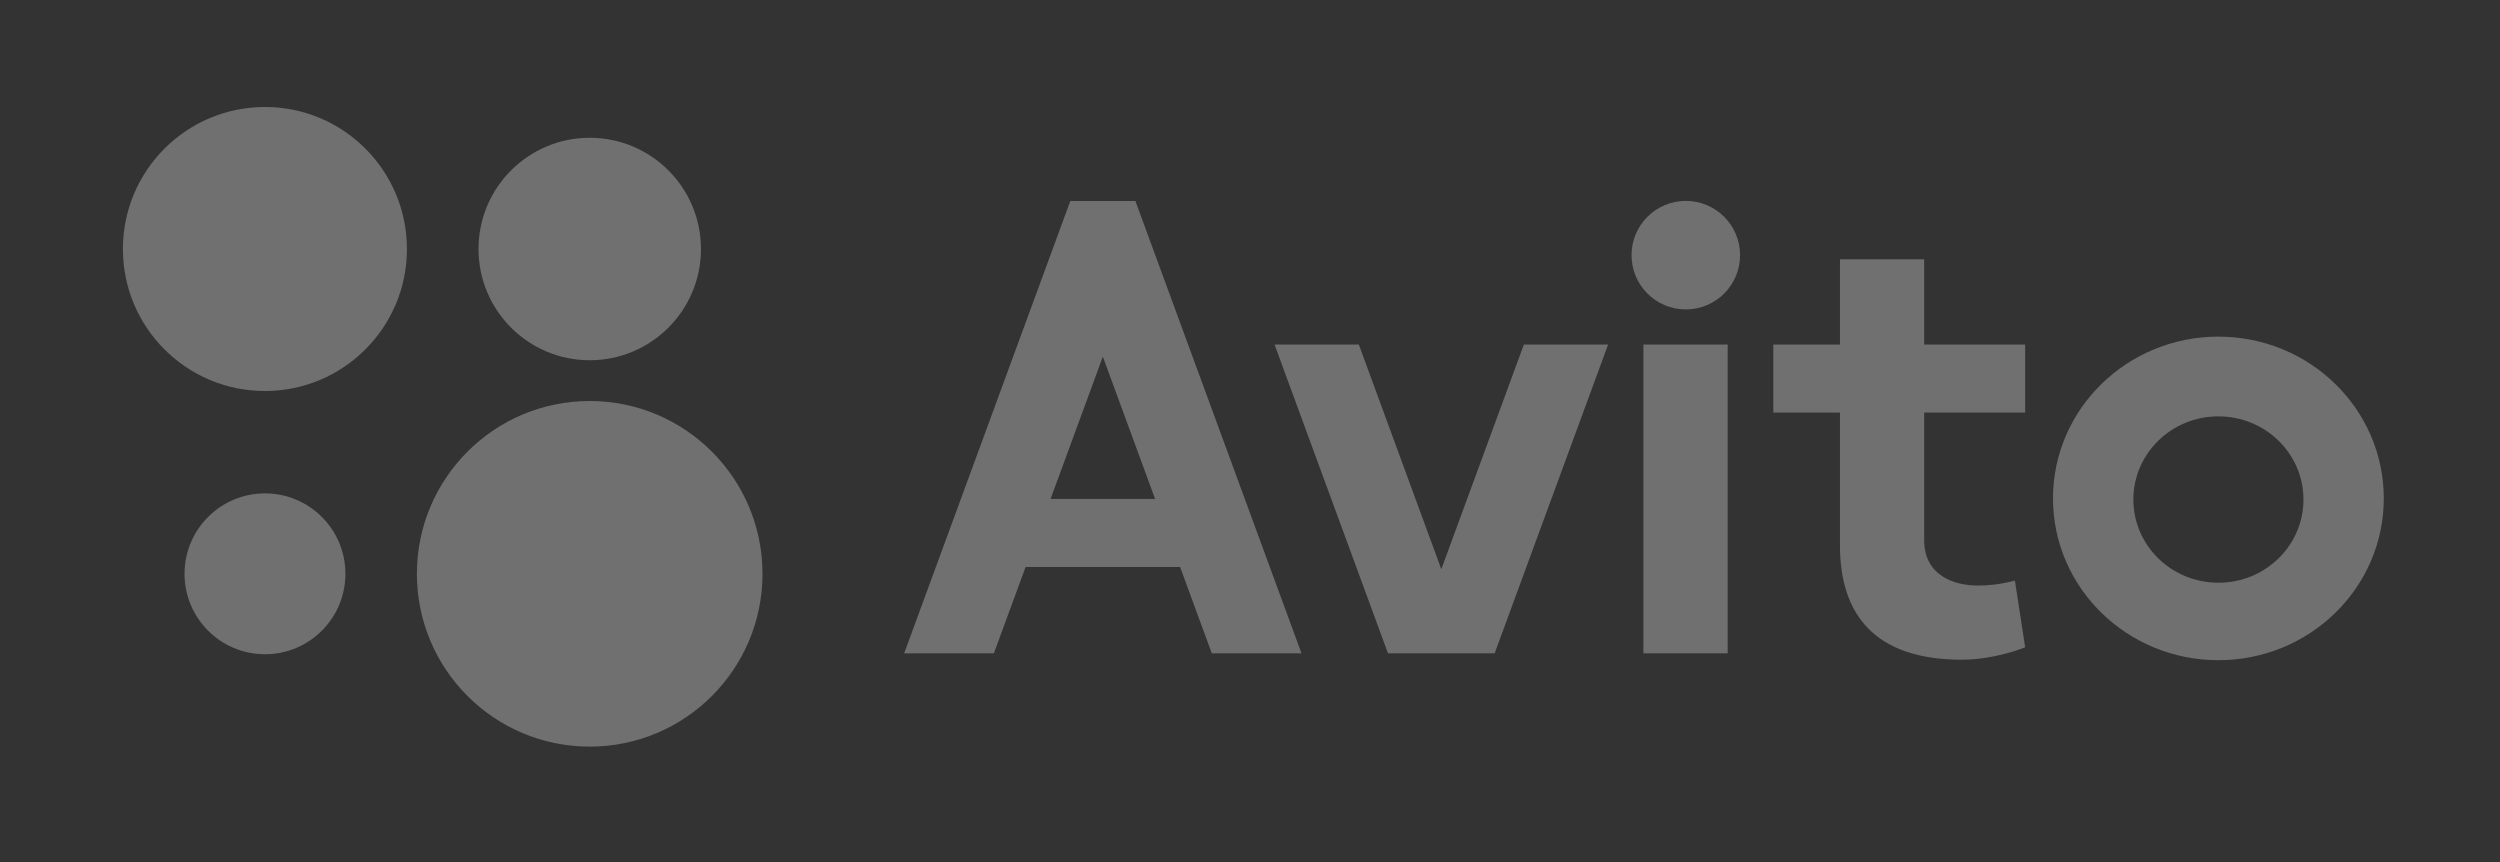 <?xml version="1.0" encoding="UTF-8"?> <svg xmlns="http://www.w3.org/2000/svg" width="116" height="40" viewBox="0 0 116 40" fill="none"><rect x="0" y="0" width="116" height="40" fill="#333333" stroke="none"/> <g opacity="0.3"> <path d="M27.362 34.643C31.79 34.643 35.38 31.053 35.38 26.625C35.38 22.197 31.79 18.607 27.362 18.607C22.933 18.607 19.344 22.197 19.344 26.625C19.344 31.053 22.933 34.643 27.362 34.643Z" fill="white"></path> <path d="M12.295 30.357C14.356 30.357 16.027 28.686 16.027 26.625C16.027 24.564 14.356 22.893 12.295 22.893C10.233 22.893 8.562 24.564 8.562 26.625C8.562 28.686 10.233 30.357 12.295 30.357Z" fill="white"></path> <path d="M27.364 16.715C30.214 16.715 32.525 14.404 32.525 11.554C32.525 8.704 30.214 6.393 27.364 6.393C24.514 6.393 22.203 8.704 22.203 11.554C22.203 14.404 24.514 16.715 27.364 16.715Z" fill="white"></path> <path d="M12.292 18.143C15.932 18.143 18.882 15.193 18.882 11.554C18.882 7.914 15.932 4.964 12.292 4.964C8.653 4.964 5.703 7.914 5.703 11.554C5.703 15.193 8.653 18.143 12.292 18.143Z" fill="white"></path> <path d="M56.228 30.314H60.39L52.682 9.325H49.663L41.953 30.314H46.116L47.588 26.308H54.756L56.228 30.314L48.747 23.149L51.172 16.549L53.596 23.149H48.747L56.228 30.314ZM70.708 15.985L66.877 26.411L63.049 15.985H59.138L64.403 30.314H69.352L74.617 15.985H70.707H70.708ZM76.254 15.985H80.164V30.314H76.254V15.985Z" fill="white"></path> <path d="M78.221 14.357C79.612 14.357 80.739 13.23 80.739 11.84C80.739 10.449 79.612 9.322 78.221 9.322C76.83 9.322 75.703 10.449 75.703 11.84C75.703 13.23 76.83 14.357 78.221 14.357Z" fill="white"></path> <path d="M93.967 19.142V15.985H89.282V12.032H85.374V15.985H82.281V19.142H85.374V25.308C85.374 28.488 86.964 30.61 91.024 30.61C92.592 30.61 93.967 30.034 93.967 30.034L93.492 26.94C93.492 26.94 92.722 27.17 91.776 27.17C90.616 27.17 89.282 26.67 89.282 25.067V19.142H93.967V19.142ZM102.935 27.038C100.754 27.038 98.988 25.31 98.988 23.178C98.988 21.047 100.754 19.319 102.934 19.319C105.115 19.319 106.881 21.048 106.881 23.178C106.881 25.31 105.115 27.039 102.935 27.039V27.038ZM102.935 15.619C98.696 15.619 95.259 18.981 95.259 23.126C95.259 27.273 98.696 30.633 102.934 30.633C107.171 30.633 110.608 27.273 110.608 23.126C110.608 18.981 107.171 15.619 102.934 15.619" fill="white"></path> </g> </svg> 